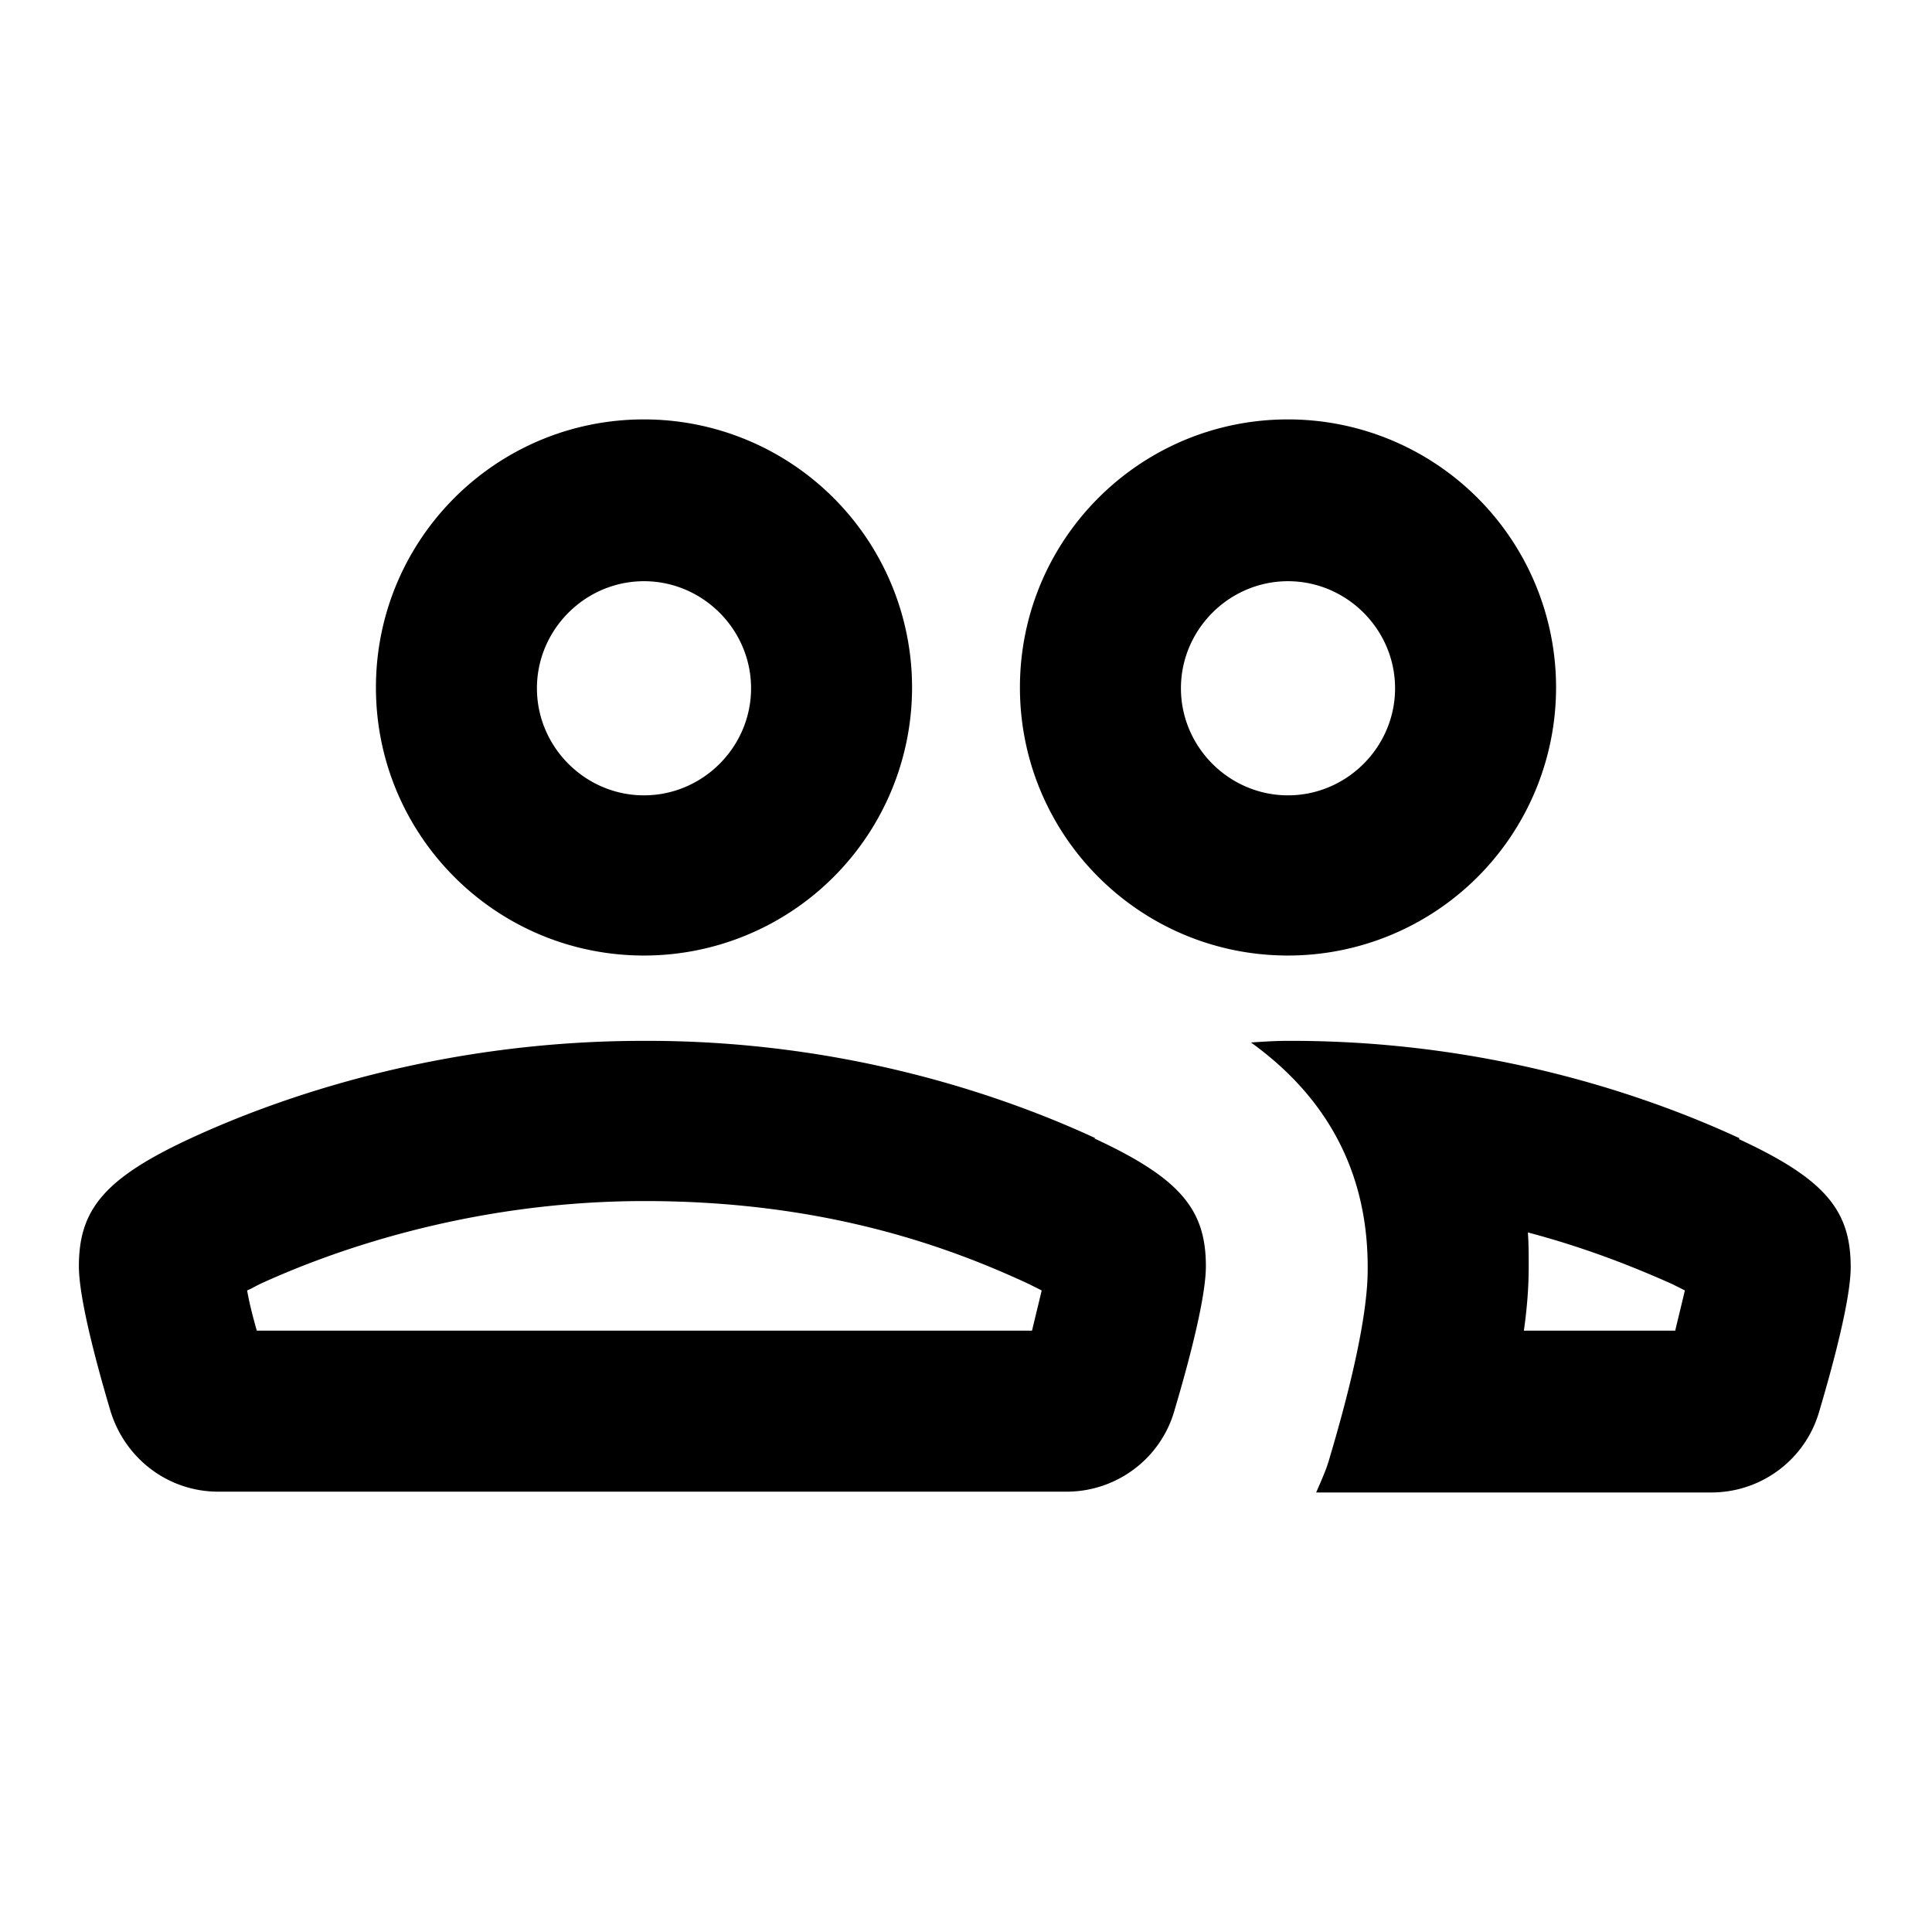 <svg xmlns="http://www.w3.org/2000/svg" width="24" height="24" fill="currentColor" class="mi-outline mi-people-couple" viewBox="0 0 24 24">
  <path d="M16 11.87a3.329 3.329 0 1 0 0-6.66c-1.84 0-3.33 1.49-3.33 3.33s1.49 3.33 3.33 3.33m0-4.65c.73 0 1.33.6 1.33 1.33s-.6 1.33-1.33 1.33-1.33-.6-1.33-1.33.6-1.33 1.33-1.33m-8 4.65a3.329 3.329 0 1 0 0-6.66c-1.84 0-3.33 1.49-3.33 3.33S6.16 11.87 8 11.87m0-4.65c.73 0 1.33.6 1.33 1.33S8.73 9.88 8 9.88s-1.33-.6-1.33-1.33.6-1.33 1.33-1.33m5.61 6.92c-1.08-.5-3.07-1.22-5.62-1.21-2.54 0-4.54.71-5.62 1.21s-1.39.89-1.39 1.59c0 .38.2 1.15.39 1.79.18.6.72 1.01 1.34 1.01h10.54c.62 0 1.17-.41 1.34-1.01.19-.64.39-1.41.39-1.79 0-.7-.31-1.09-1.39-1.59Zm-.8 2.39H3.19c-.06-.21-.1-.38-.12-.5.05-.02.1-.05.16-.08.83-.38 2.56-1.03 4.78-1.03s3.76.56 4.77 1.03l.16.08c-.03.13-.07.29-.12.5Zm8.8-2.39c-1.08-.5-3.07-1.22-5.62-1.21-.15 0-.3.01-.45.02.72.52 1.45 1.37 1.45 2.79 0 .19 0 .78-.47 2.36-.04.15-.11.3-.17.44h4.91c.62 0 1.17-.41 1.34-1.01.19-.64.39-1.41.39-1.79 0-.7-.31-1.09-1.39-1.59Zm-.8 2.39h-1.88c.05-.35.06-.61.06-.8 0-.14 0-.28-.01-.42.72.19 1.32.43 1.79.64l.16.08c-.03.13-.07.29-.12.5"/>
</svg>